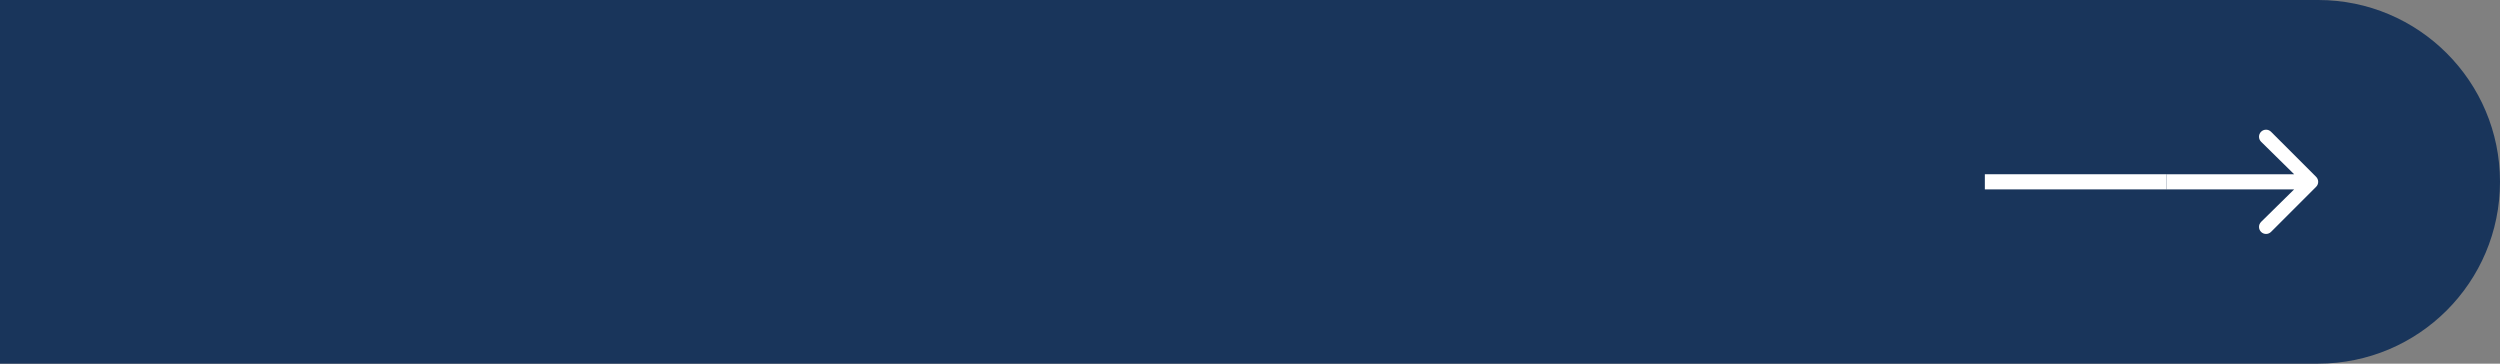<?xml version="1.0" encoding="UTF-8"?> <svg xmlns="http://www.w3.org/2000/svg" width="330" height="48" viewBox="0 0 330 48" fill="none"><rect x="0" y="0" width="330" height="48" fill="#808080" stroke="none"/><path d="M0 0H306C319.255 0 330 10.745 330 24V24C330 37.255 319.255 48 306 48H0V0Z" fill="#19355B"></path><rect x="262" y="23" width="24" height="2" fill="white"></rect><g clip-path="url(#clip0_2379_308)"><path d="M305.728 23.342L299.776 17.391C299.413 17.028 298.824 17.028 298.461 17.391C298.098 17.754 298.098 18.343 298.461 18.706L302.825 23H286C286 23 286 23.486 286 24C286 24.514 286 25 286 25H302.825L298.461 29.294C298.098 29.657 298.098 30.246 298.461 30.609C298.643 30.791 298.881 30.882 299.119 30.882C299.357 30.882 299.595 30.791 299.776 30.609L305.728 24.658C306.091 24.294 306.091 23.706 305.728 23.342Z" fill="white"></path></g><defs><clipPath id="clip0_2379_308"><rect width="20" height="20" fill="white" transform="translate(286 14)"></rect></clipPath></defs></svg> 